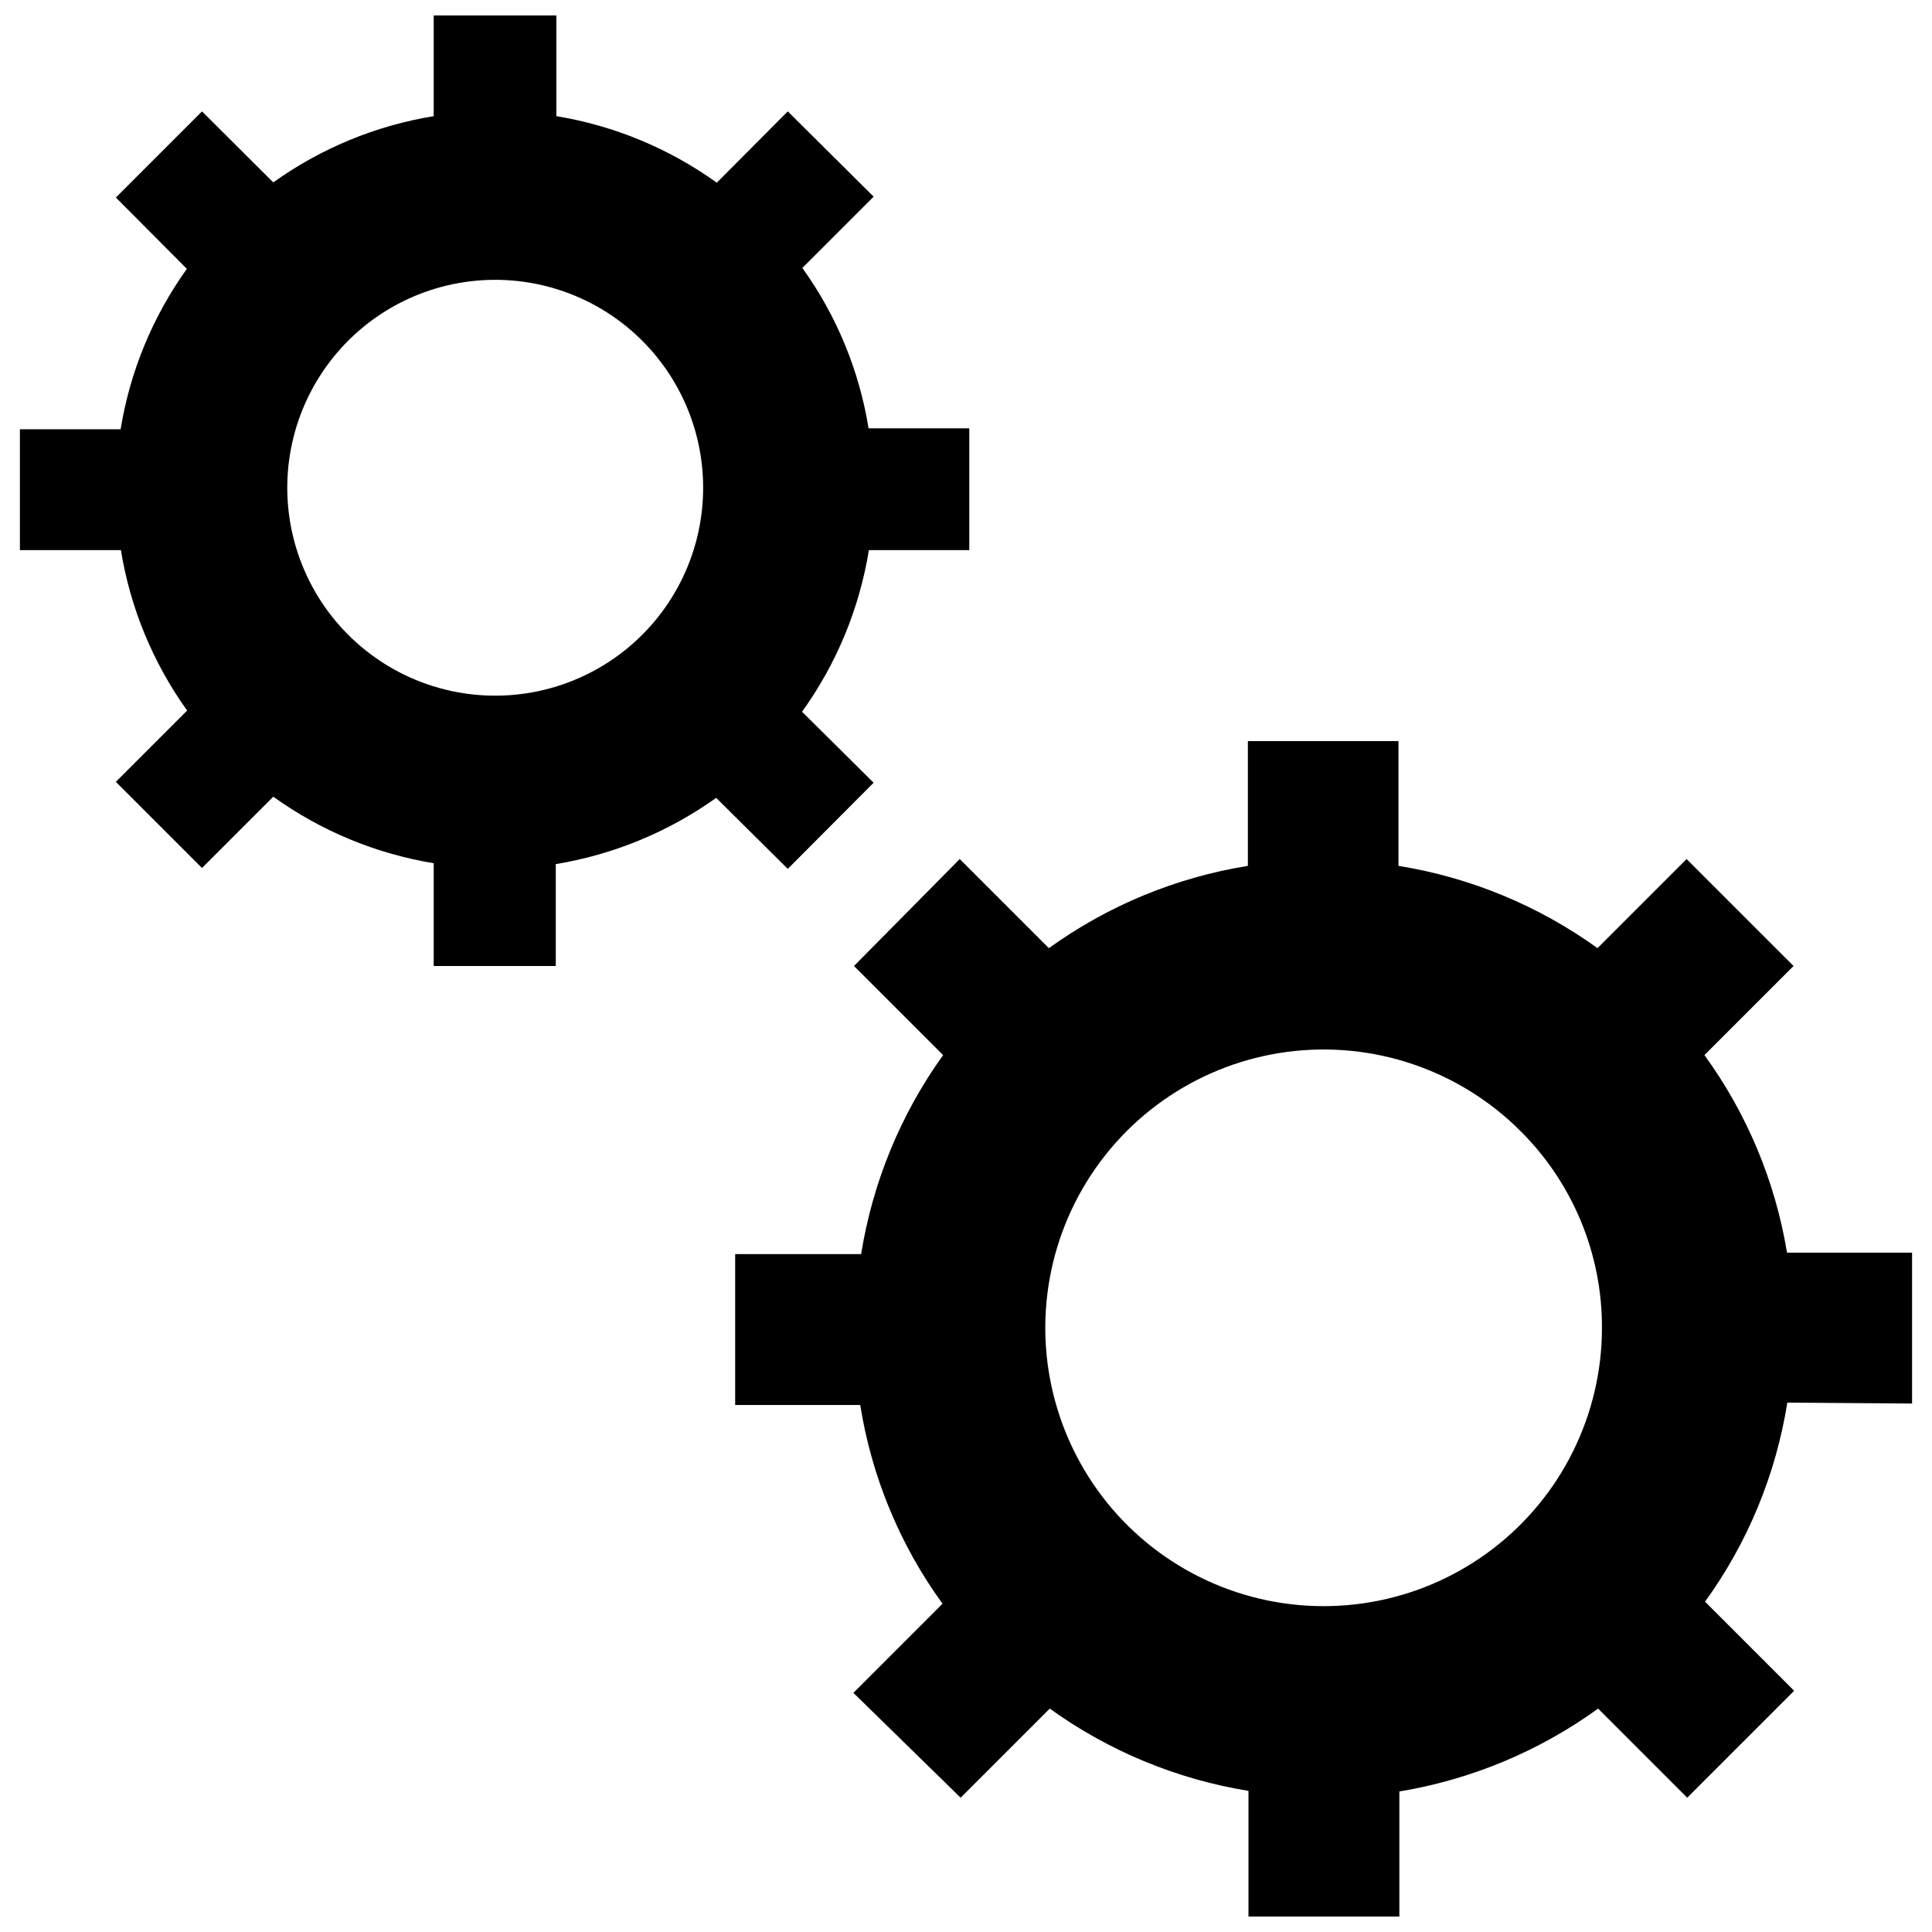 <?xml version="1.0" encoding="UTF-8"?>
<!-- Uploaded to: ICON Repo, www.svgrepo.com, Generator: ICON Repo Mixer Tools -->
<svg width="800px" height="800px" version="1.1" viewBox="144 144 512 512" xmlns="http://www.w3.org/2000/svg">
 <defs>
  <clipPath id="b">
   <path d="m149 148.09h252v251.91h-252z"/>
  </clipPath>
  <clipPath id="a">
   <path d="m338 340h313v311.9h-313z"/>
  </clipPath>
 </defs>
 <g>
  <g clip-path="url(#b)">
   <path d="m375.52 351.43-18.973-18.812 0.004-0.004c9.145-12.707 15.207-27.367 17.711-42.824h26.609v-32.273h-26.688c-2.477-15.34-8.484-29.895-17.555-42.508l18.895-18.895-22.754-22.594-18.812 18.895c-12.625-9.074-27.172-15.109-42.512-17.633v-26.688h-32.508v26.688c-15.332 2.5-29.883 8.508-42.512 17.555l-18.891-18.816-22.828 22.828 18.812 18.895c-9.047 12.629-15.055 27.176-17.555 42.508h-26.688v32.039h26.766c2.492 15.336 8.5 29.887 17.555 42.512l-18.895 18.895 22.828 22.828 18.895-18.895c12.625 9.074 27.172 15.105 42.512 17.633v27.238h32.355l-0.004-27.004c15.324-2.531 29.863-8.535 42.508-17.555l18.973 18.816zm-45.184-77.383c-0.246 17.113-8.43 33.145-22.152 43.379-13.723 10.234-31.418 13.512-47.895 8.867-16.477-4.641-29.859-16.68-36.215-32.57-6.359-15.895-4.969-33.84 3.762-48.562 8.727-14.727 23.801-24.559 40.797-26.609 16.992-2.051 33.977 3.91 45.957 16.137 10.289 10.496 15.957 24.664 15.746 39.359z"/>
  </g>
  <g clip-path="url(#a)">
   <path d="m650.72 515.95v-39.988h-33.141c-3.125-18.914-10.617-36.84-21.887-52.352l23.617-23.617-28.34-28.34-23.617 23.617h0.004c-15.645-11.273-33.707-18.742-52.746-21.805v-33.062h-39.91v33.062c-19.039 3.062-37.098 10.531-52.742 21.805l-23.617-23.617-28.023 28.344 23.617 23.617v-0.004c-11.242 15.656-18.68 33.715-21.727 52.742h-33.379v39.988h33.141v0.004c3.027 19.023 10.5 37.066 21.809 52.664l-23.617 23.617 28.418 27.785 23.617-23.617v0.004c15.625 11.254 33.652 18.719 52.664 21.805v33.297h39.988v-33.141c19.02-3.144 37.047-10.664 52.664-21.961l23.617 23.617 28.34-28.34-23.617-23.617c11.309-15.625 18.777-33.695 21.805-52.742zm-82.184-19.996c-0.023 22.934-10.707 44.547-28.91 58.492-18.207 13.941-41.859 18.625-64.004 12.672-22.141-5.953-40.258-21.867-49.016-43.059s-7.164-45.254 4.316-65.102c11.48-19.852 31.539-33.23 54.277-36.207 22.734-2.977 45.562 4.789 61.766 21.012 13.883 13.812 21.648 32.609 21.57 52.191z"/>
  </g>
 </g>
</svg>
